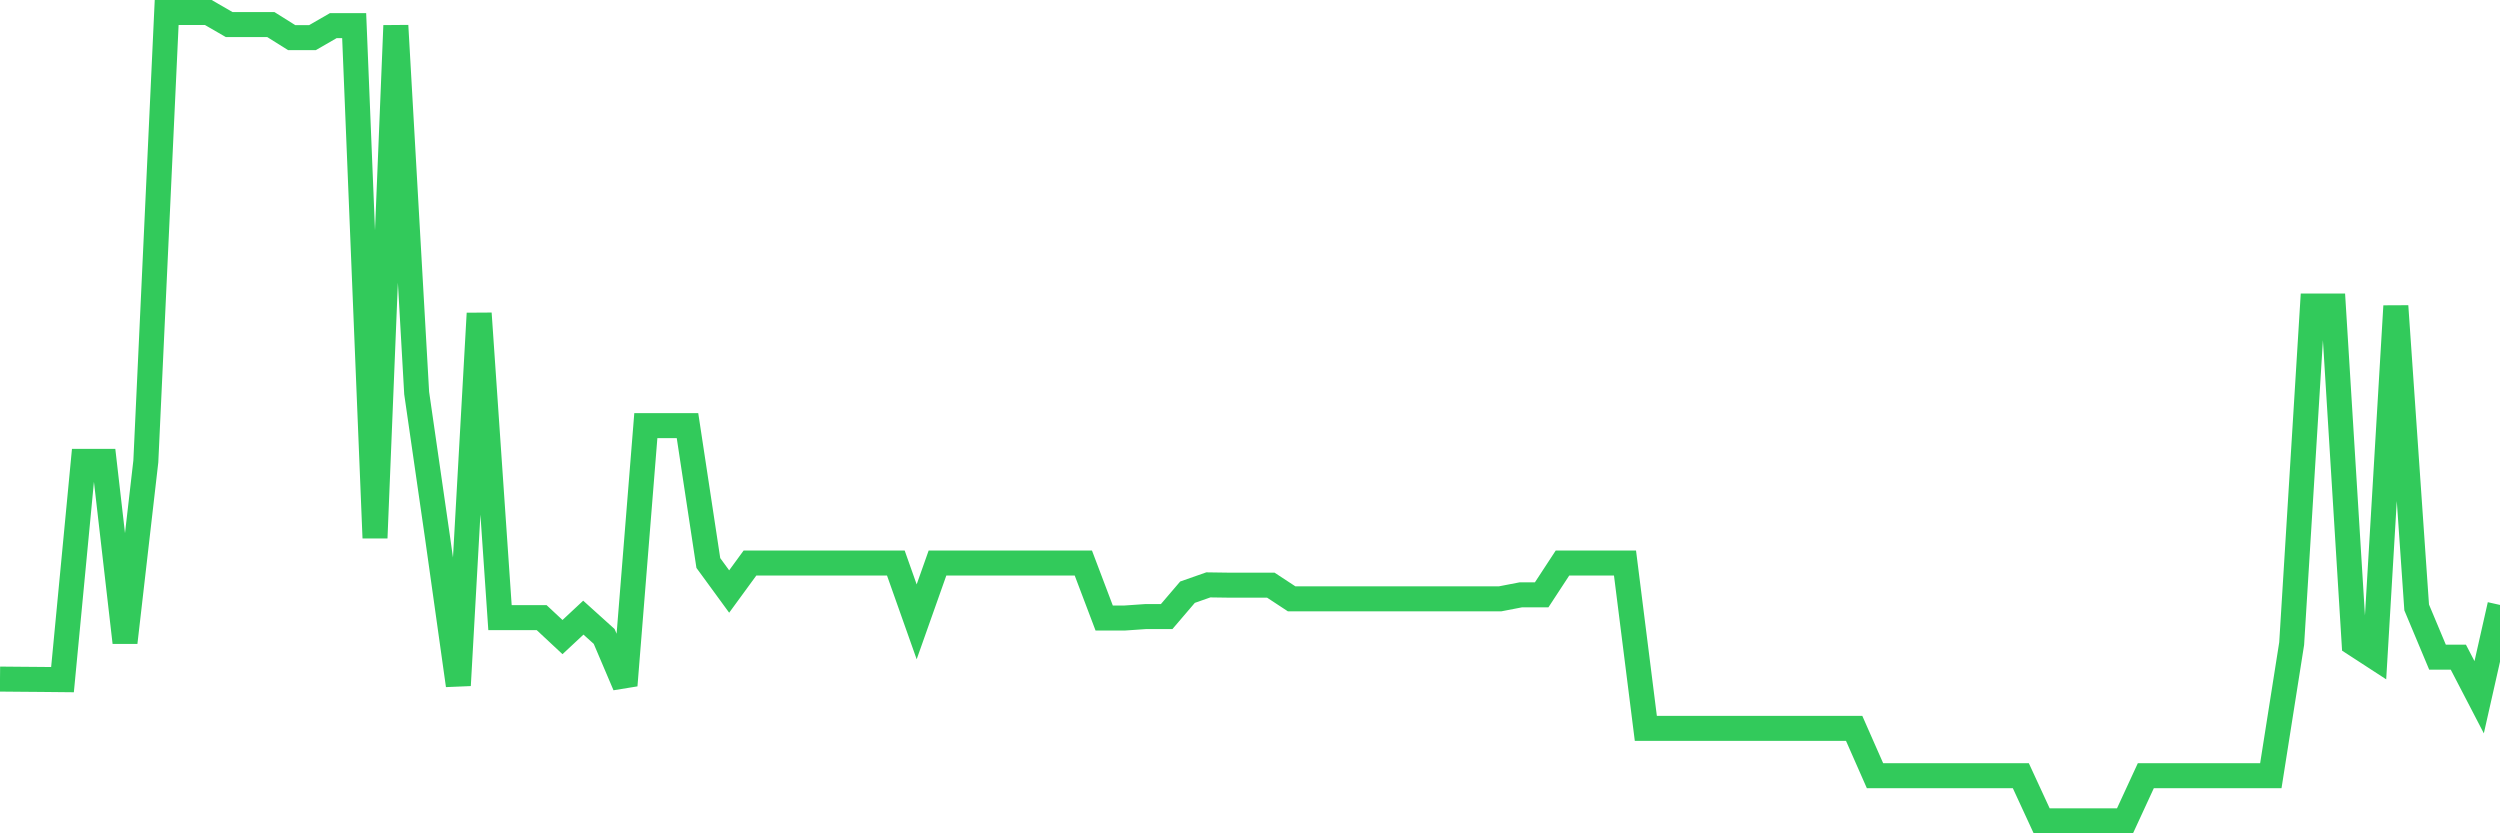 <svg
  xmlns="http://www.w3.org/2000/svg"
  xmlns:xlink="http://www.w3.org/1999/xlink"
  width="120"
  height="40"
  viewBox="0 0 120 40"
  preserveAspectRatio="none"
>
  <polyline
    points="0,32.596 1,32.605 2,32.613 3,32.623 4,22.147 5,22.147 6,30.839 7,22.147 8,0.6 9,0.601 10,0.601 11,1.179 12,1.179 13,1.179 14,1.806 15,1.806 16,1.229 17,1.229 18,25.821 19,1.229 20,18.867 21,25.789 22,32.898 23,15.043 24,29.647 25,29.647 26,29.647 27,30.58 28,29.647 29,30.549 30,32.898 31,20.431 32,20.431 33,20.431 34,27.024 35,28.393 36,27.024 37,27.024 38,27.024 39,27.024 40,27.024 41,27.024 42,27.024 43,27.024 44,29.848 45,27.024 46,27.024 47,27.024 48,27.024 49,27.024 50,27.024 51,27.024 52,27.024 53,29.664 54,29.664 55,29.595 56,29.595 57,28.425 58,28.074 59,28.088 60,28.088 61,28.088 62,28.745 63,28.745 64,28.745 65,28.745 66,28.745 67,28.745 68,28.745 69,28.745 70,28.745 71,28.745 72,28.745 73,28.552 74,28.552 75,27.024 76,27.024 77,27.024 78,27.024 79,34.963 80,34.963 81,34.963 82,34.963 83,34.963 84,34.963 85,34.963 86,34.963 87,34.963 88,34.963 89,34.963 90,37.233 91,37.233 92,37.233 93,37.233 94,37.233 95,37.233 96,37.233 97,37.233 98,39.4 99,39.4 100,39.4 101,39.4 102,39.4 103,37.233 104,37.233 105,37.233 106,37.233 107,37.233 108,37.233 109,37.233 110,30.893 111,14.691 112,14.691 113,30.893 114,31.543 115,14.691 116,29.157 117,31.543 118,31.543 119,33.468 120,29.037"
    fill="none"
    stroke="#32ca5b"
    stroke-width="1.2"
  >
  </polyline>
</svg>